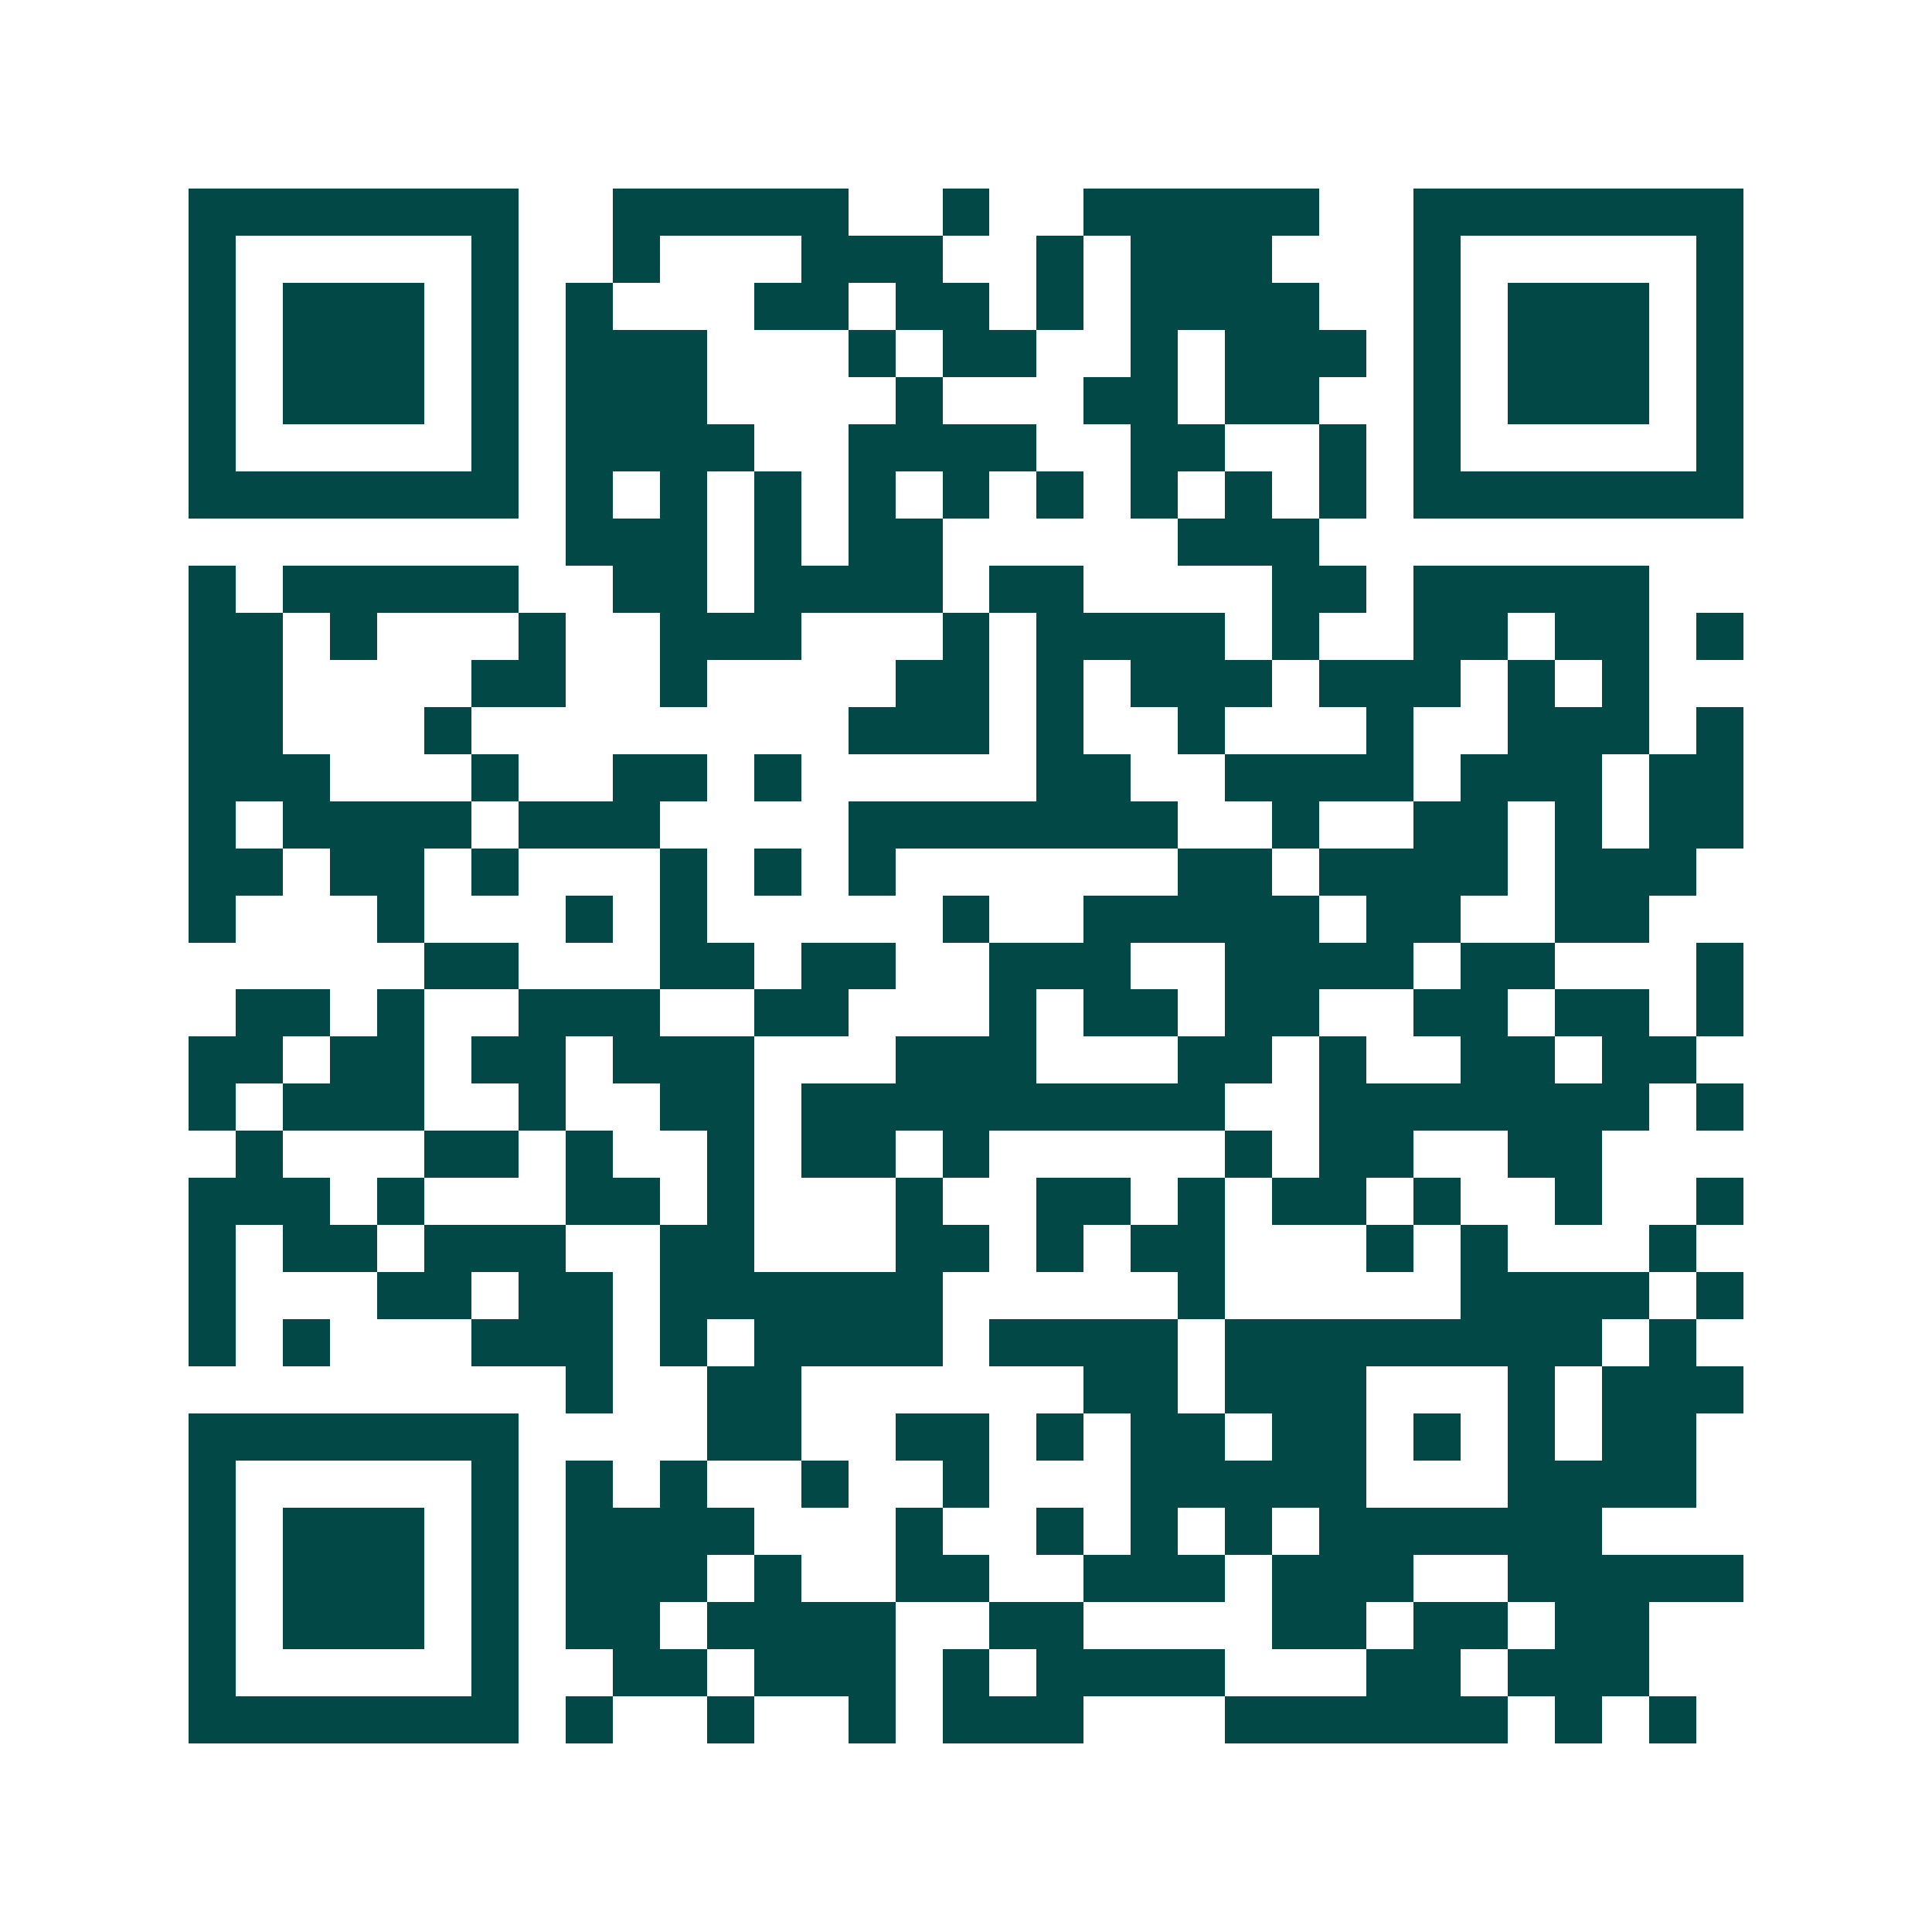 <svg xmlns="http://www.w3.org/2000/svg" width="200" height="200" viewBox="0 0 41 41" shape-rendering="crispEdges"><path fill="#ffffff" d="M0 0h41v41H0z"/><path stroke="#014847" d="M4 4.5h7m2 0h5m2 0h1m2 0h5m2 0h7M4 5.5h1m5 0h1m2 0h1m3 0h3m2 0h1m1 0h3m3 0h1m5 0h1M4 6.5h1m1 0h3m1 0h1m1 0h1m3 0h2m1 0h2m1 0h1m1 0h4m2 0h1m1 0h3m1 0h1M4 7.5h1m1 0h3m1 0h1m1 0h3m3 0h1m1 0h2m2 0h1m1 0h3m1 0h1m1 0h3m1 0h1M4 8.5h1m1 0h3m1 0h1m1 0h3m4 0h1m3 0h2m1 0h2m2 0h1m1 0h3m1 0h1M4 9.5h1m5 0h1m1 0h4m2 0h4m2 0h2m2 0h1m1 0h1m5 0h1M4 10.5h7m1 0h1m1 0h1m1 0h1m1 0h1m1 0h1m1 0h1m1 0h1m1 0h1m1 0h1m1 0h7M12 11.5h3m1 0h1m1 0h2m5 0h3M4 12.5h1m1 0h5m2 0h2m1 0h4m1 0h2m4 0h2m1 0h5M4 13.5h2m1 0h1m3 0h1m2 0h3m3 0h1m1 0h4m1 0h1m2 0h2m1 0h2m1 0h1M4 14.5h2m4 0h2m2 0h1m4 0h2m1 0h1m1 0h3m1 0h3m1 0h1m1 0h1M4 15.5h2m3 0h1m8 0h3m1 0h1m2 0h1m3 0h1m2 0h3m1 0h1M4 16.5h3m3 0h1m2 0h2m1 0h1m5 0h2m2 0h4m1 0h3m1 0h2M4 17.5h1m1 0h4m1 0h3m4 0h7m2 0h1m2 0h2m1 0h1m1 0h2M4 18.5h2m1 0h2m1 0h1m3 0h1m1 0h1m1 0h1m6 0h2m1 0h4m1 0h3M4 19.5h1m3 0h1m3 0h1m1 0h1m5 0h1m2 0h5m1 0h2m2 0h2M9 20.5h2m3 0h2m1 0h2m2 0h3m2 0h4m1 0h2m3 0h1M5 21.5h2m1 0h1m2 0h3m2 0h2m3 0h1m1 0h2m1 0h2m2 0h2m1 0h2m1 0h1M4 22.5h2m1 0h2m1 0h2m1 0h3m3 0h3m3 0h2m1 0h1m2 0h2m1 0h2M4 23.5h1m1 0h3m2 0h1m2 0h2m1 0h9m2 0h7m1 0h1M5 24.5h1m3 0h2m1 0h1m2 0h1m1 0h2m1 0h1m5 0h1m1 0h2m2 0h2M4 25.5h3m1 0h1m3 0h2m1 0h1m3 0h1m2 0h2m1 0h1m1 0h2m1 0h1m2 0h1m2 0h1M4 26.5h1m1 0h2m1 0h3m2 0h2m3 0h2m1 0h1m1 0h2m3 0h1m1 0h1m3 0h1M4 27.5h1m3 0h2m1 0h2m1 0h6m5 0h1m5 0h4m1 0h1M4 28.5h1m1 0h1m3 0h3m1 0h1m1 0h4m1 0h4m1 0h8m1 0h1M12 29.5h1m2 0h2m6 0h2m1 0h3m3 0h1m1 0h3M4 30.5h7m4 0h2m2 0h2m1 0h1m1 0h2m1 0h2m1 0h1m1 0h1m1 0h2M4 31.5h1m5 0h1m1 0h1m1 0h1m2 0h1m2 0h1m3 0h5m3 0h4M4 32.5h1m1 0h3m1 0h1m1 0h4m3 0h1m2 0h1m1 0h1m1 0h1m1 0h6M4 33.5h1m1 0h3m1 0h1m1 0h3m1 0h1m2 0h2m2 0h3m1 0h3m2 0h5M4 34.5h1m1 0h3m1 0h1m1 0h2m1 0h4m2 0h2m4 0h2m1 0h2m1 0h2M4 35.5h1m5 0h1m2 0h2m1 0h3m1 0h1m1 0h4m3 0h2m1 0h3M4 36.5h7m1 0h1m2 0h1m2 0h1m1 0h3m3 0h6m1 0h1m1 0h1"/></svg>
